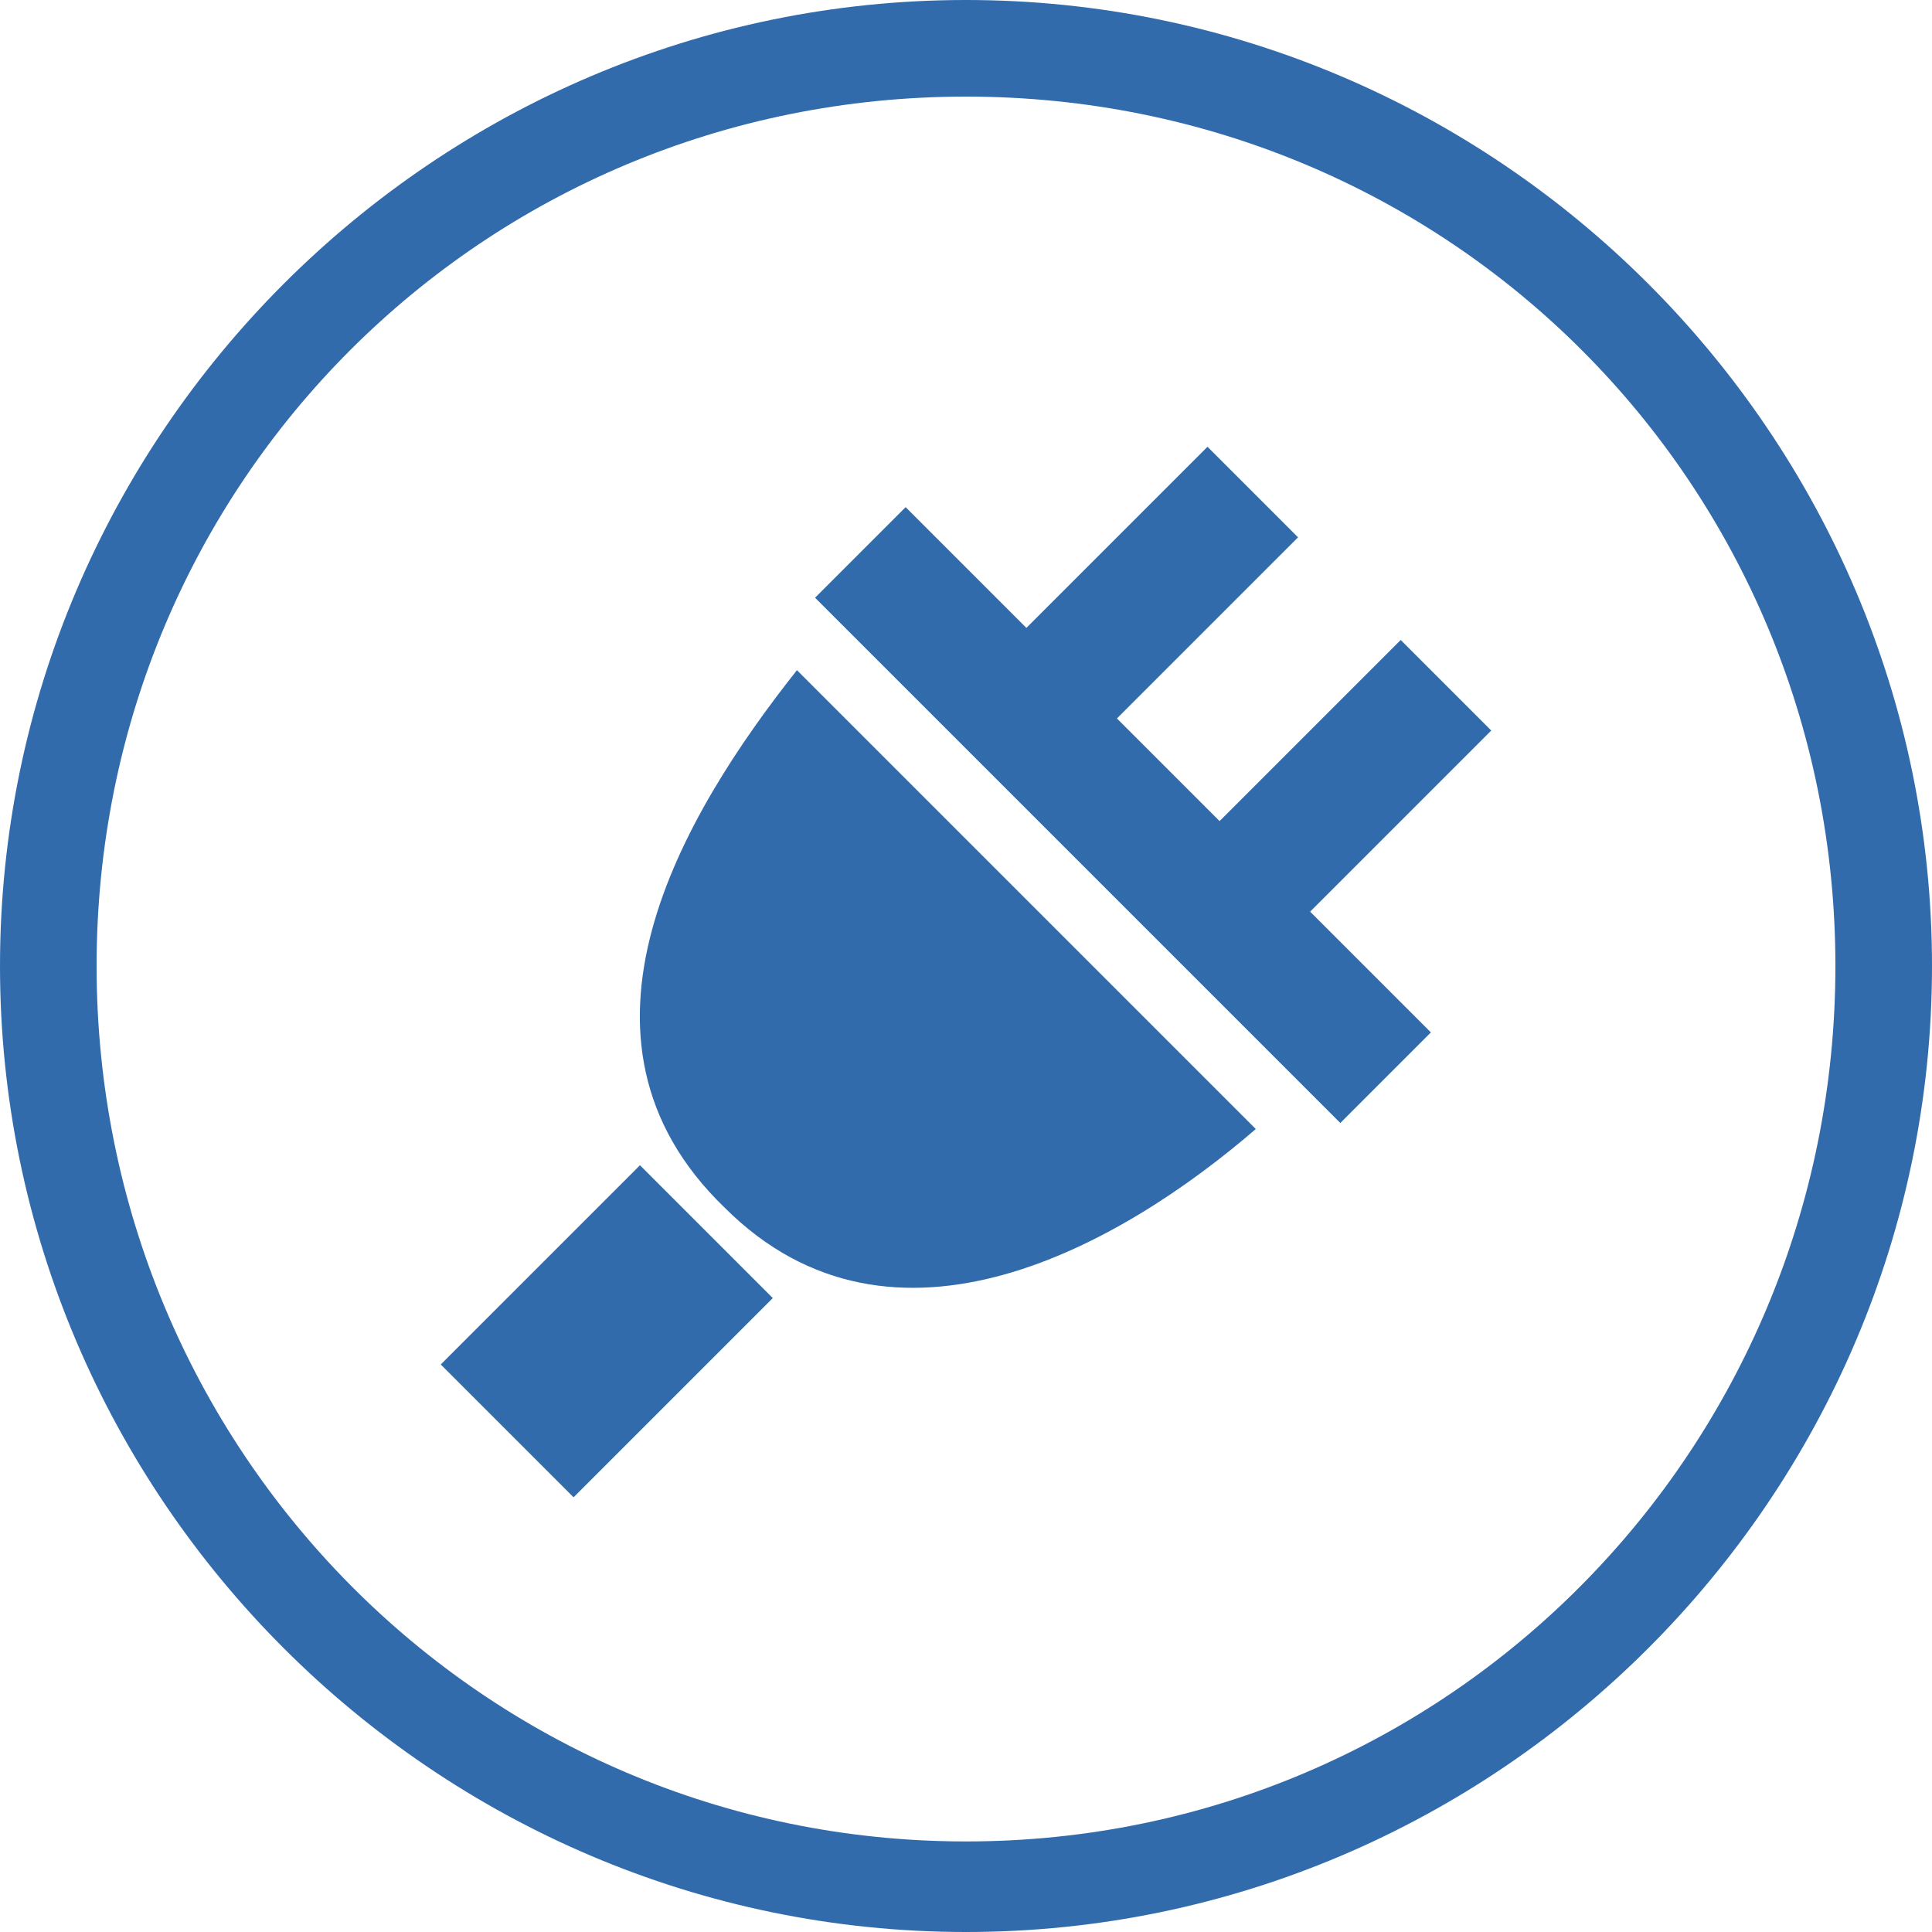 <?xml version="1.0" encoding="utf-8"?>
<!-- Generator: Adobe Illustrator 14.0.0, SVG Export Plug-In . SVG Version: 6.00 Build 43363)  -->
<!DOCTYPE svg PUBLIC "-//W3C//DTD SVG 1.1//EN" "http://www.w3.org/Graphics/SVG/1.1/DTD/svg11.dtd">
<svg version="1.1" id="Ebene_1" xmlns="http://www.w3.org/2000/svg" xmlns:xlink="http://www.w3.org/1999/xlink" x="0px" y="0px"
	 width="32px" height="32px" viewBox="0 0 32 32" style="enable-background:new 0 0 32 32;" xml:space="preserve">
<style type="text/css">
<![CDATA[
	.st0{fill:#326BAC;}
	.st1{fill-rule:evenodd;clip-rule:evenodd;fill:#326BAC;}
]]>
</style>
<g>
	<g>
		<path class="st1" d="M16,0C7.2,0,0,7.2,0,16c0,8.8,7.2,16,16,16c8.8,0,16-7.2,16-16C32,7.2,24.8,0,16,0z M16,30.5
			C8,30.5,1.6,24,1.6,16S8,1.6,16,1.6C24,1.6,30.4,8,30.4,16S24,30.5,16,30.5z"/>
	</g>
</g>
<path class="st0" d="M24.7,12.1l-1.5-1.5l-3,3l-1.7-1.7l3-3l-1.5-1.5l-3,3l-2-2l-1.5,1.5l8.7,8.7l1.5-1.5l-2-2L24.7,12.1z M12,20
	c2.8,2.8,6.6,0.6,8.8-1.3l-7.6-7.6C11.3,13.5,9.1,17.2,12,20z M10.6,19.3l2.2,2.2l-3.3,3.3l-2.2-2.2L10.6,19.3z"/>
</svg>

